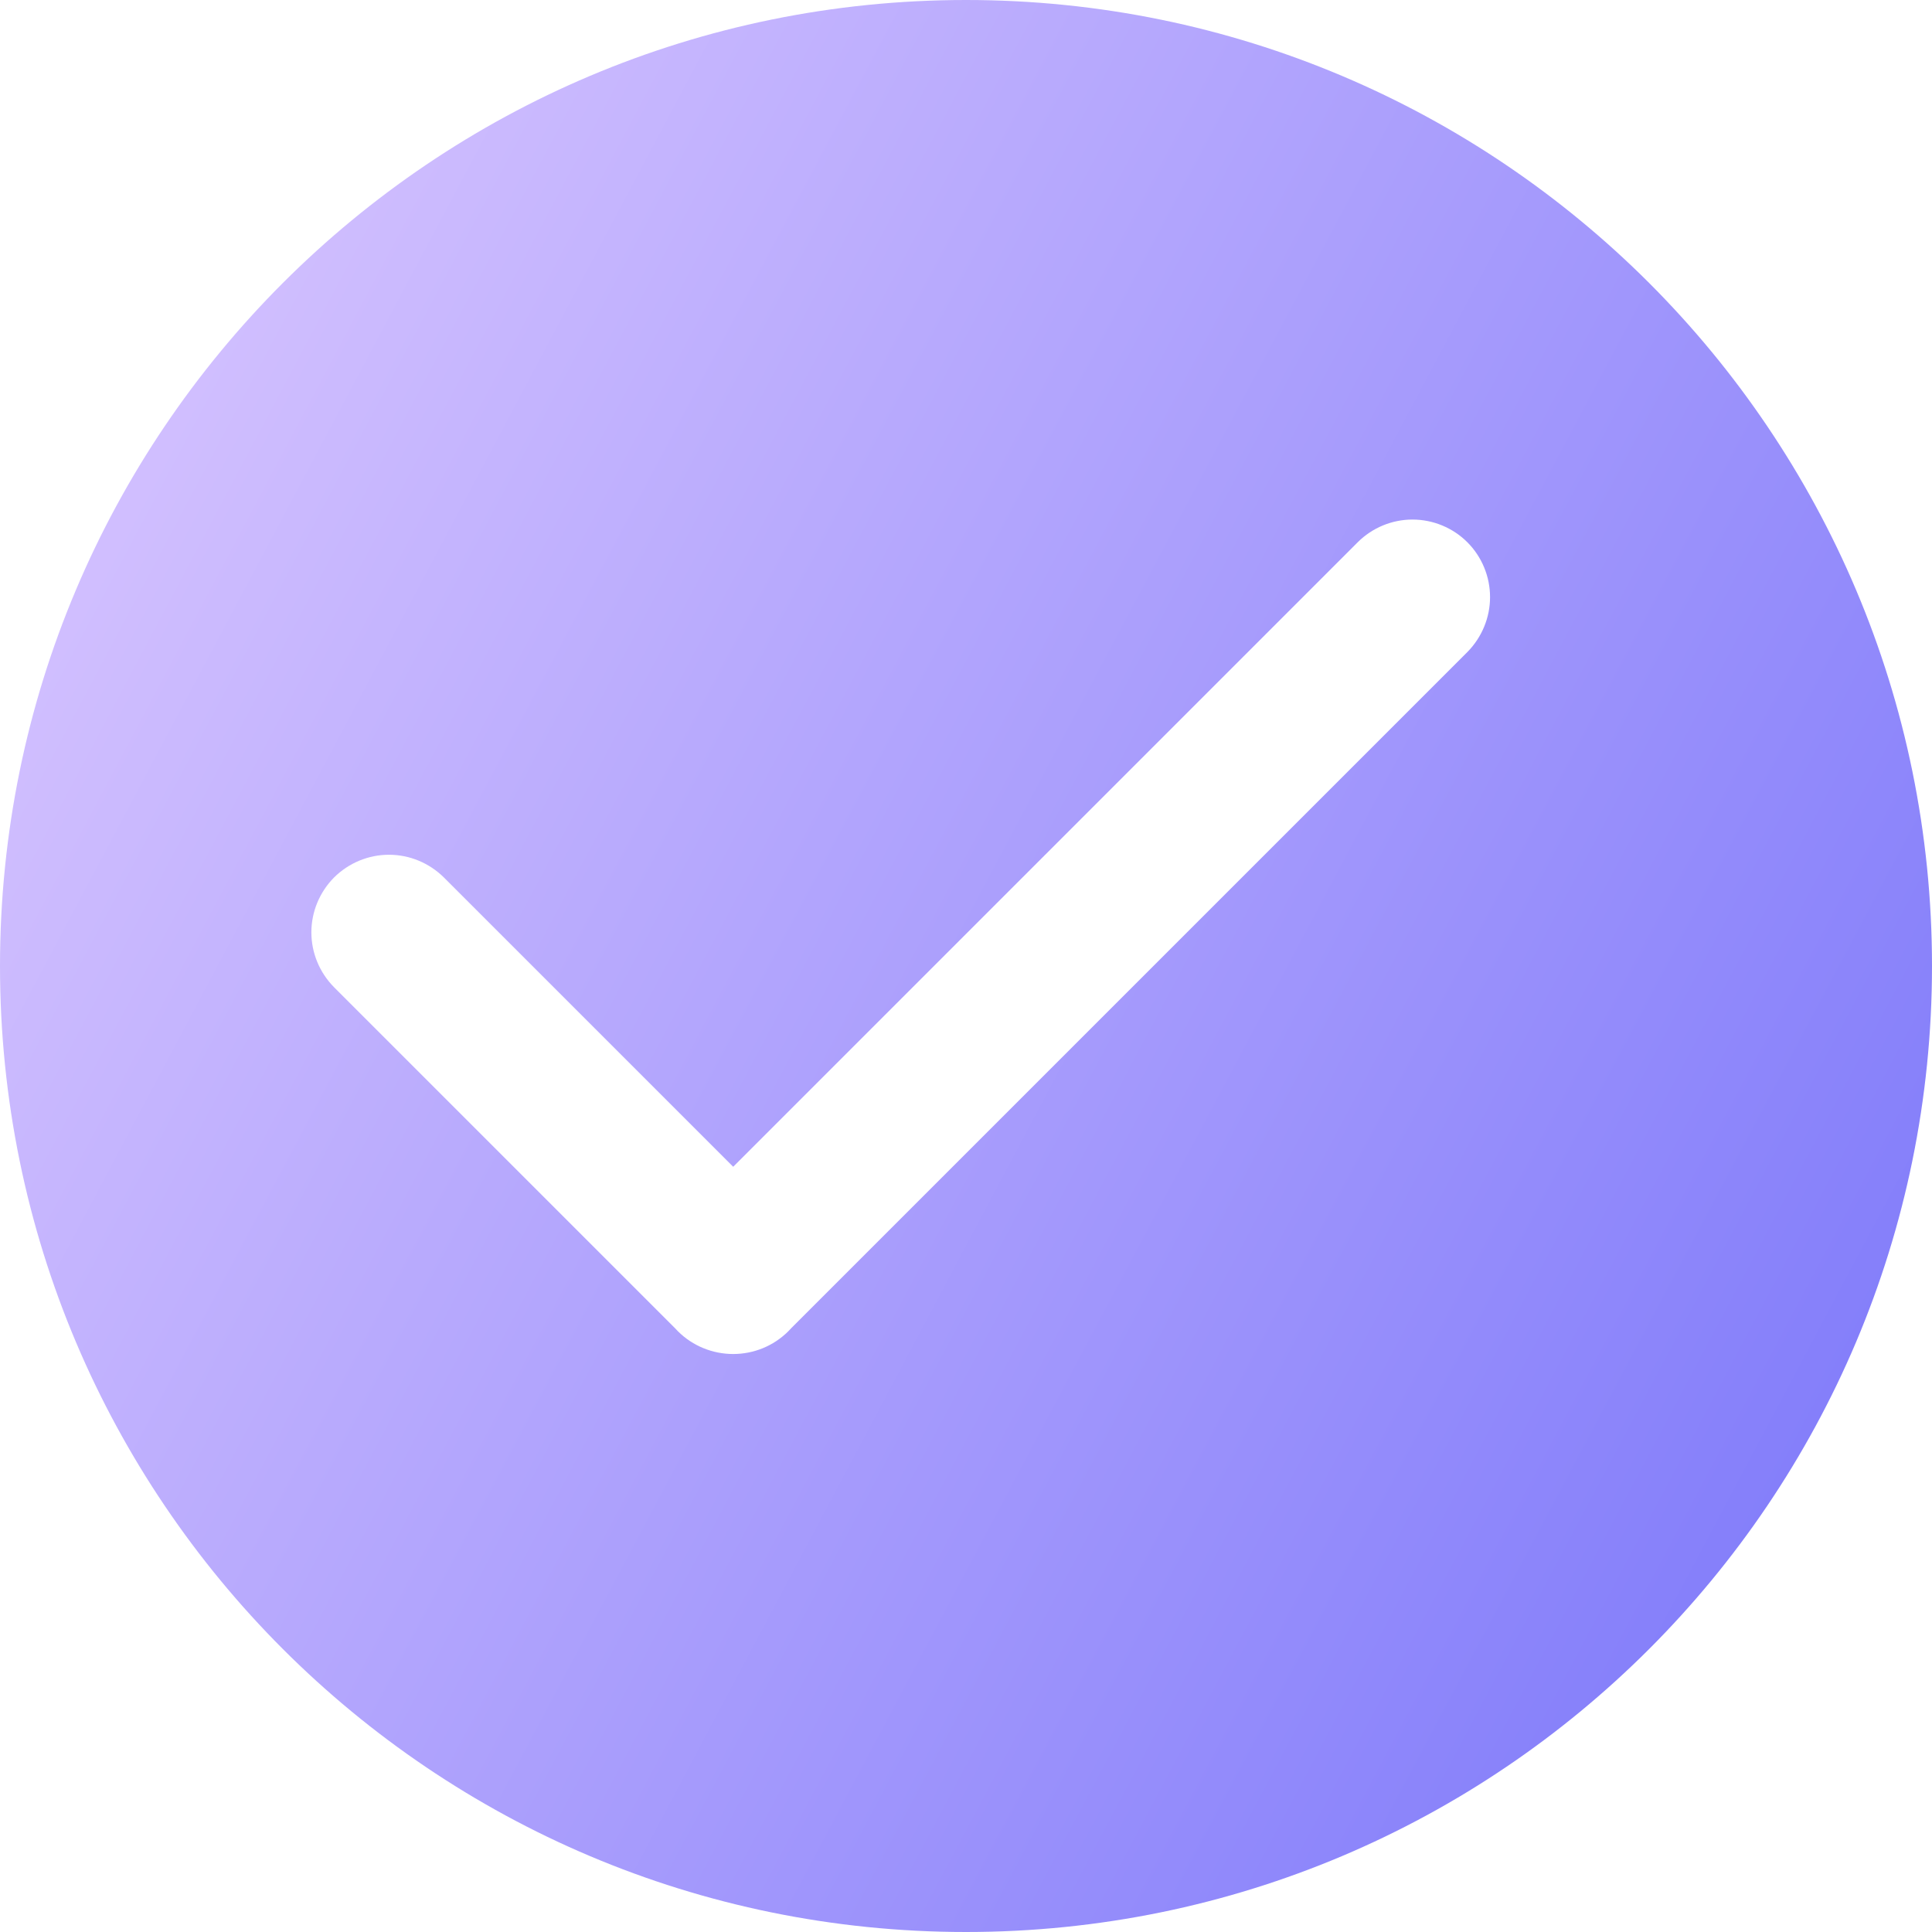 <svg width="12" height="12" viewBox="0 0 12 12" fill="none" xmlns="http://www.w3.org/2000/svg">
<path d="M6 0C2.686 0 0 2.686 0 6C0 9.314 2.686 12 6 12C9.314 12 12 9.314 12 6C12 2.686 9.314 0 6 0ZM9.114 4.05L4.914 8.25C4.908 8.257 4.902 8.263 4.895 8.27C4.804 8.36 4.682 8.41 4.554 8.41C4.426 8.41 4.303 8.36 4.212 8.27C4.206 8.263 4.199 8.256 4.193 8.25L2.075 6.132C1.985 6.041 1.934 5.919 1.934 5.791C1.934 5.663 1.985 5.541 2.075 5.45C2.166 5.36 2.288 5.309 2.416 5.309C2.544 5.309 2.666 5.36 2.757 5.45L4.554 7.247L8.433 3.368C8.523 3.278 8.646 3.227 8.773 3.227C8.901 3.227 9.024 3.278 9.114 3.368C9.204 3.458 9.255 3.581 9.255 3.709C9.255 3.836 9.204 3.959 9.114 4.05V4.05Z" fill="url(#paint0_linear_162_11211)"/>
<defs>
<linearGradient id="paint0_linear_162_11211" x1="16.995" y1="3.811" x2="3.1" y2="-3.57" gradientUnits="userSpaceOnUse">
<stop stop-color="#7471F9"/>
<stop offset="1" stop-color="#D7C4FF"/>
</linearGradient>
</defs>
</svg>
